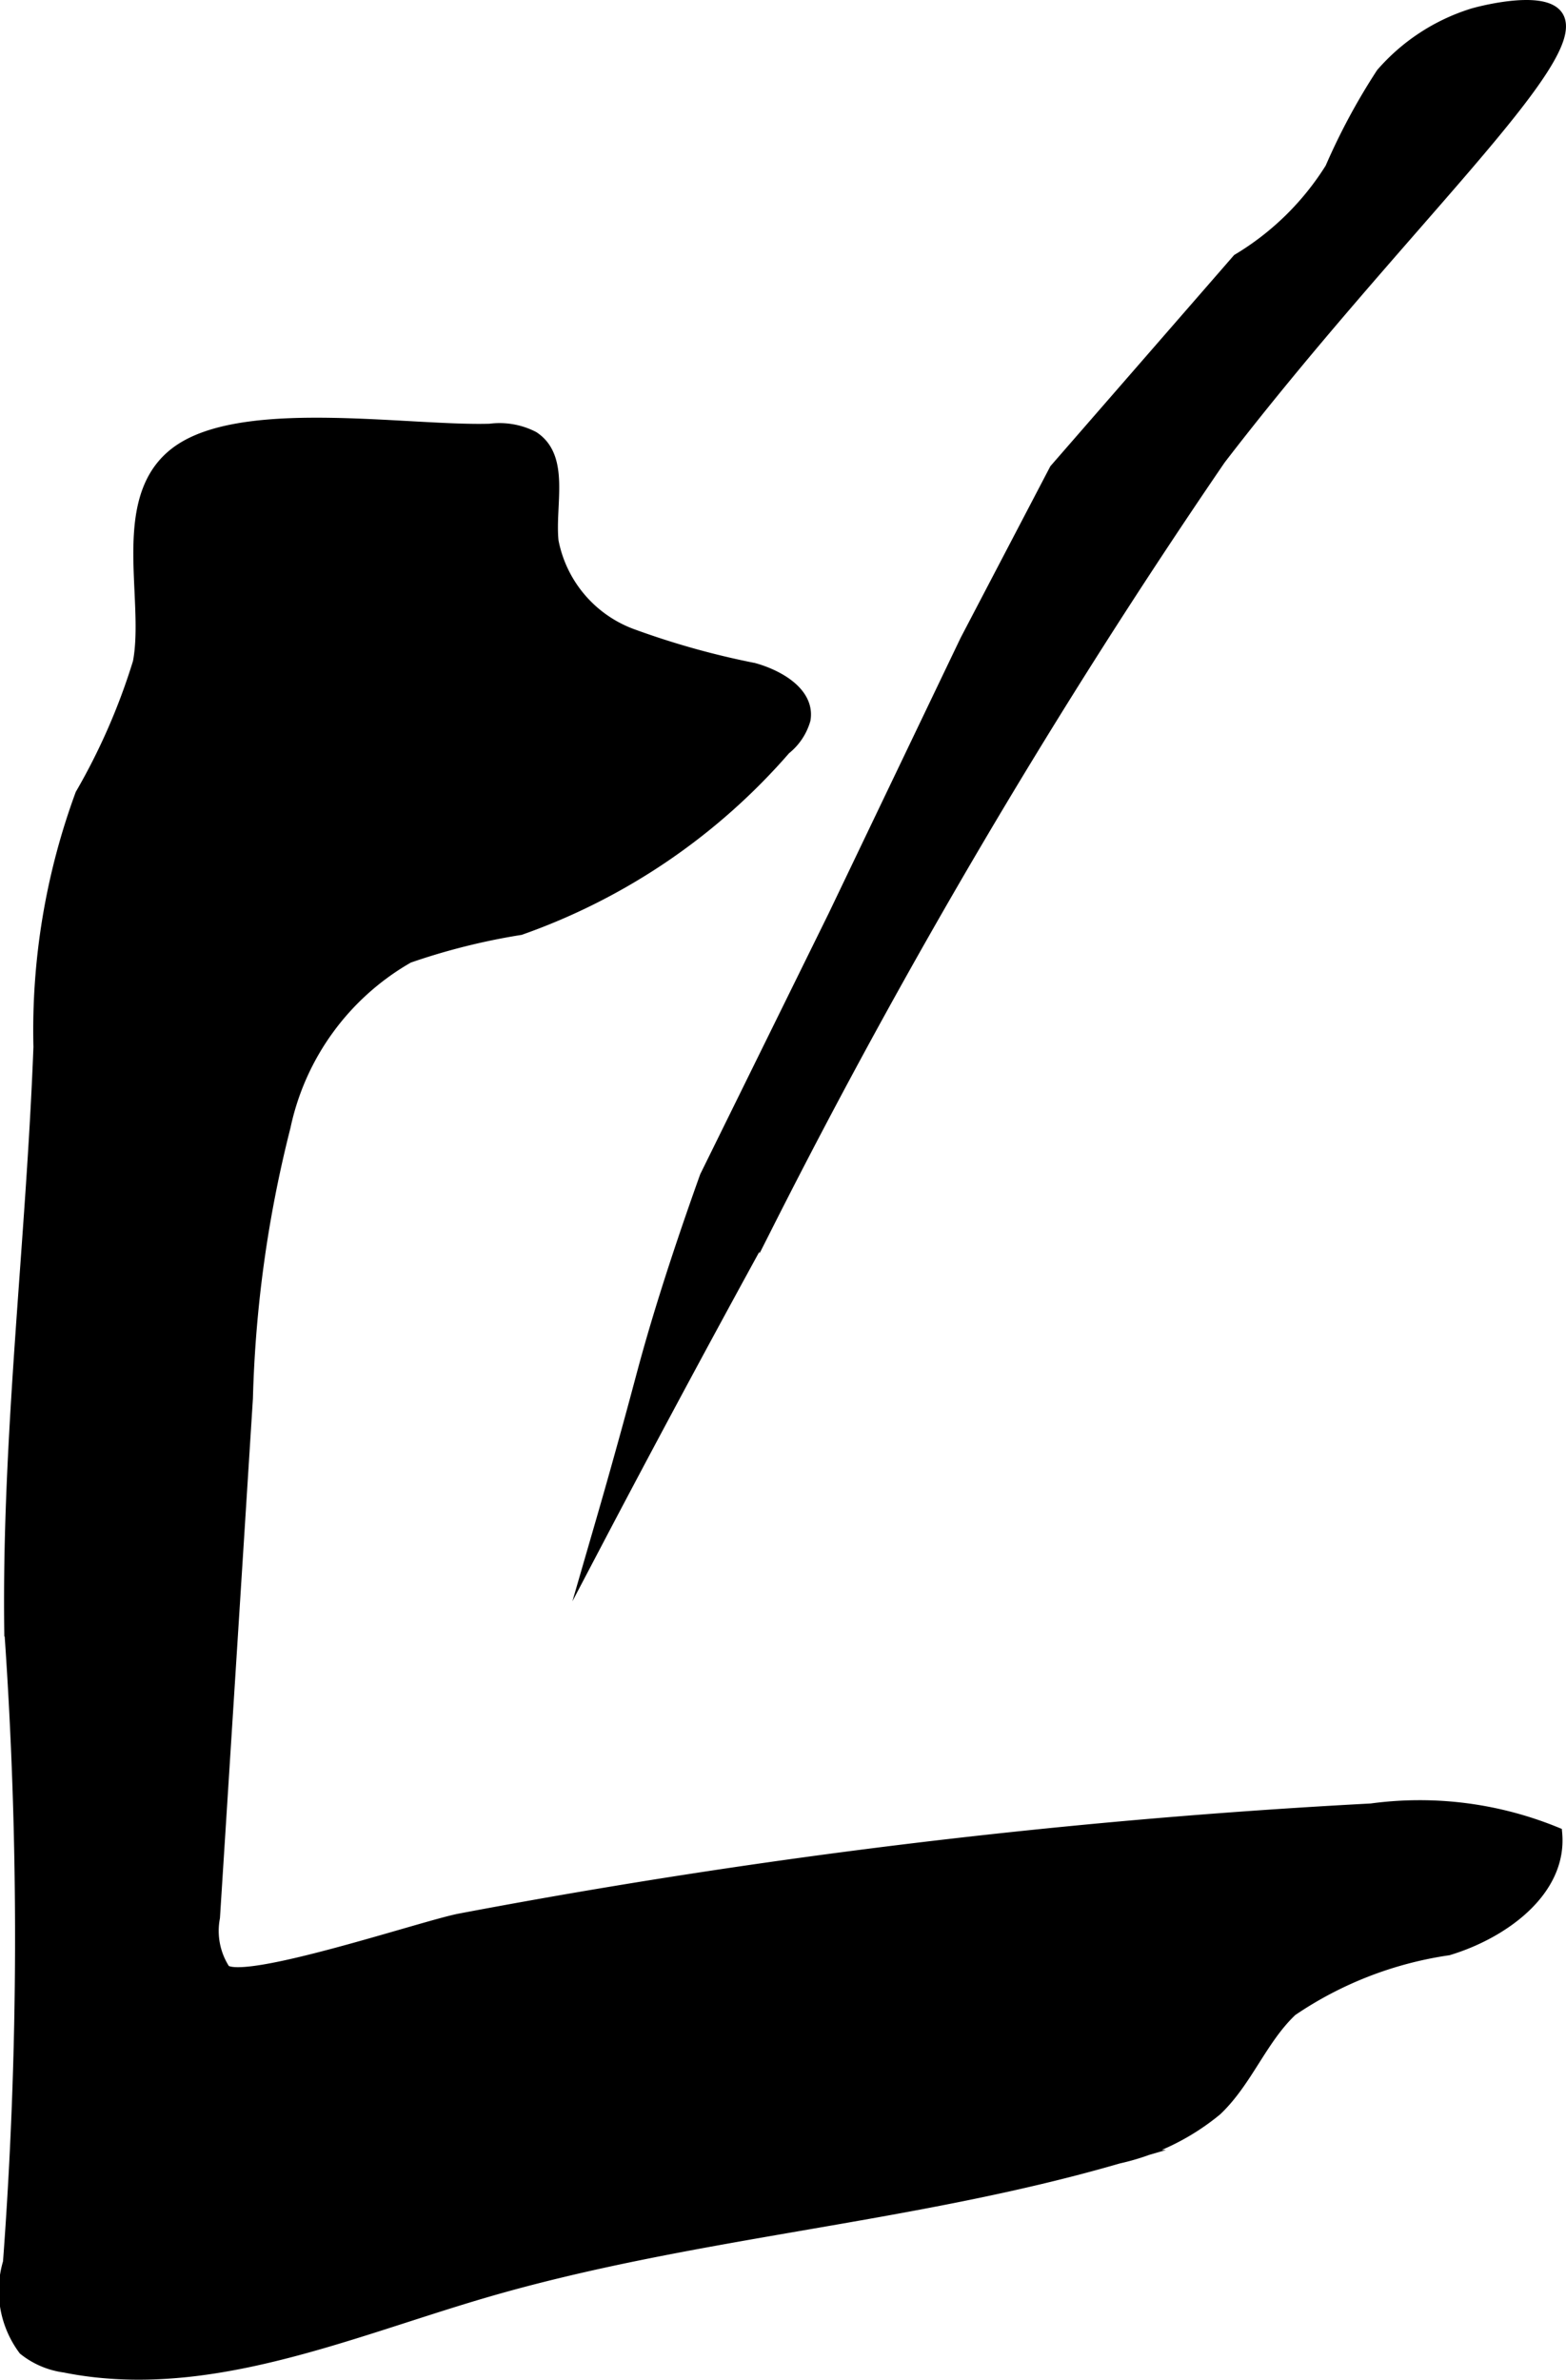 <?xml version="1.0" encoding="UTF-8"?>
<svg xmlns="http://www.w3.org/2000/svg"
     version="1.1"
     width="6.053mm"
     height="9.197mm"
     viewBox="0 0 17.158 26.071">
   <defs>
      <style type="text/css"><![CDATA[
      .a, .b {
        stroke: #000;
        stroke-miterlimit: 10;
      }

      .a {
        stroke-width: 0.15px;
      }

      .b {
        stroke-width: 0.15px;
      }
    ]]></style>
   </defs>
   <path class="a"
         d="M15.025,19.833q-3.324.176-6.623.647-1.686.241-3.36.558c-.399.076-2.413.758-2.593.549a.796.796,0,0,1-.114-.581q.181-2.844.361-5.688a13.515,13.515,0,0,1,.413-2.977,2.818,2.818,0,0,1,1.361-1.864,7.201,7.201,0,0,1,1.227-.308A6.848,6.848,0,0,0,8.593,8.198a.622.622,0,0,0,.213-.317c.047-.28-.277-.468-.55-.544a8.923,8.923,0,0,1-1.349-.379,1.377,1.377,0,0,1-.862-1.027c-.041-.4.128-.913-.208-1.133A.798.798,0,0,0,5.369,4.717c-.869.026-2.595-.262-3.351.195-.772.467-.35,1.621-.488,2.347a6.969,6.969,0,0,1-.632,1.449,7.473,7.473,0,0,0-.457,2.762c-.081,2.136-.347,4.25-.32,6.383a47.978,47.978,0,0,1-.014,6.935,1.067,1.067,0,0,0,.165.944.891.891,0,0,0,.438.186c1.534.309,3.069-.369,4.57-.811,2.28-.671,4.689-.814,6.971-1.478a2.544,2.544,0,0,0,1.068-.521c.332-.314.493-.778.826-1.091a4.112,4.112,0,0,1,1.721-.67c.596-.18,1.23-.638,1.176-1.258A3.932,3.932,0,0,0,15.025,19.833Z"/>
   <path class="b"
         d="M16.124.171a2.168,2.168,0,0,0-.975.642,6.943,6.943,0,0,0-.557,1.036,3.058,3.058,0,0,1-1.021,1.003l-2,2.298-.979,1.872L9.145,10.043,7.741,12.894c-.36,1.006-.561,1.682-.681,2.128-.029.107-.12.453-.255.936-.105.378-.195.687-.255.894.415-.79,1.051-1.986,1.846-3.433a73.946,73.946,0,0,1,4.962-8.397C15.303,2.492,17.392.595,17.045.171,16.878-.034,16.184.15,16.124.171Z"/>
</svg>
